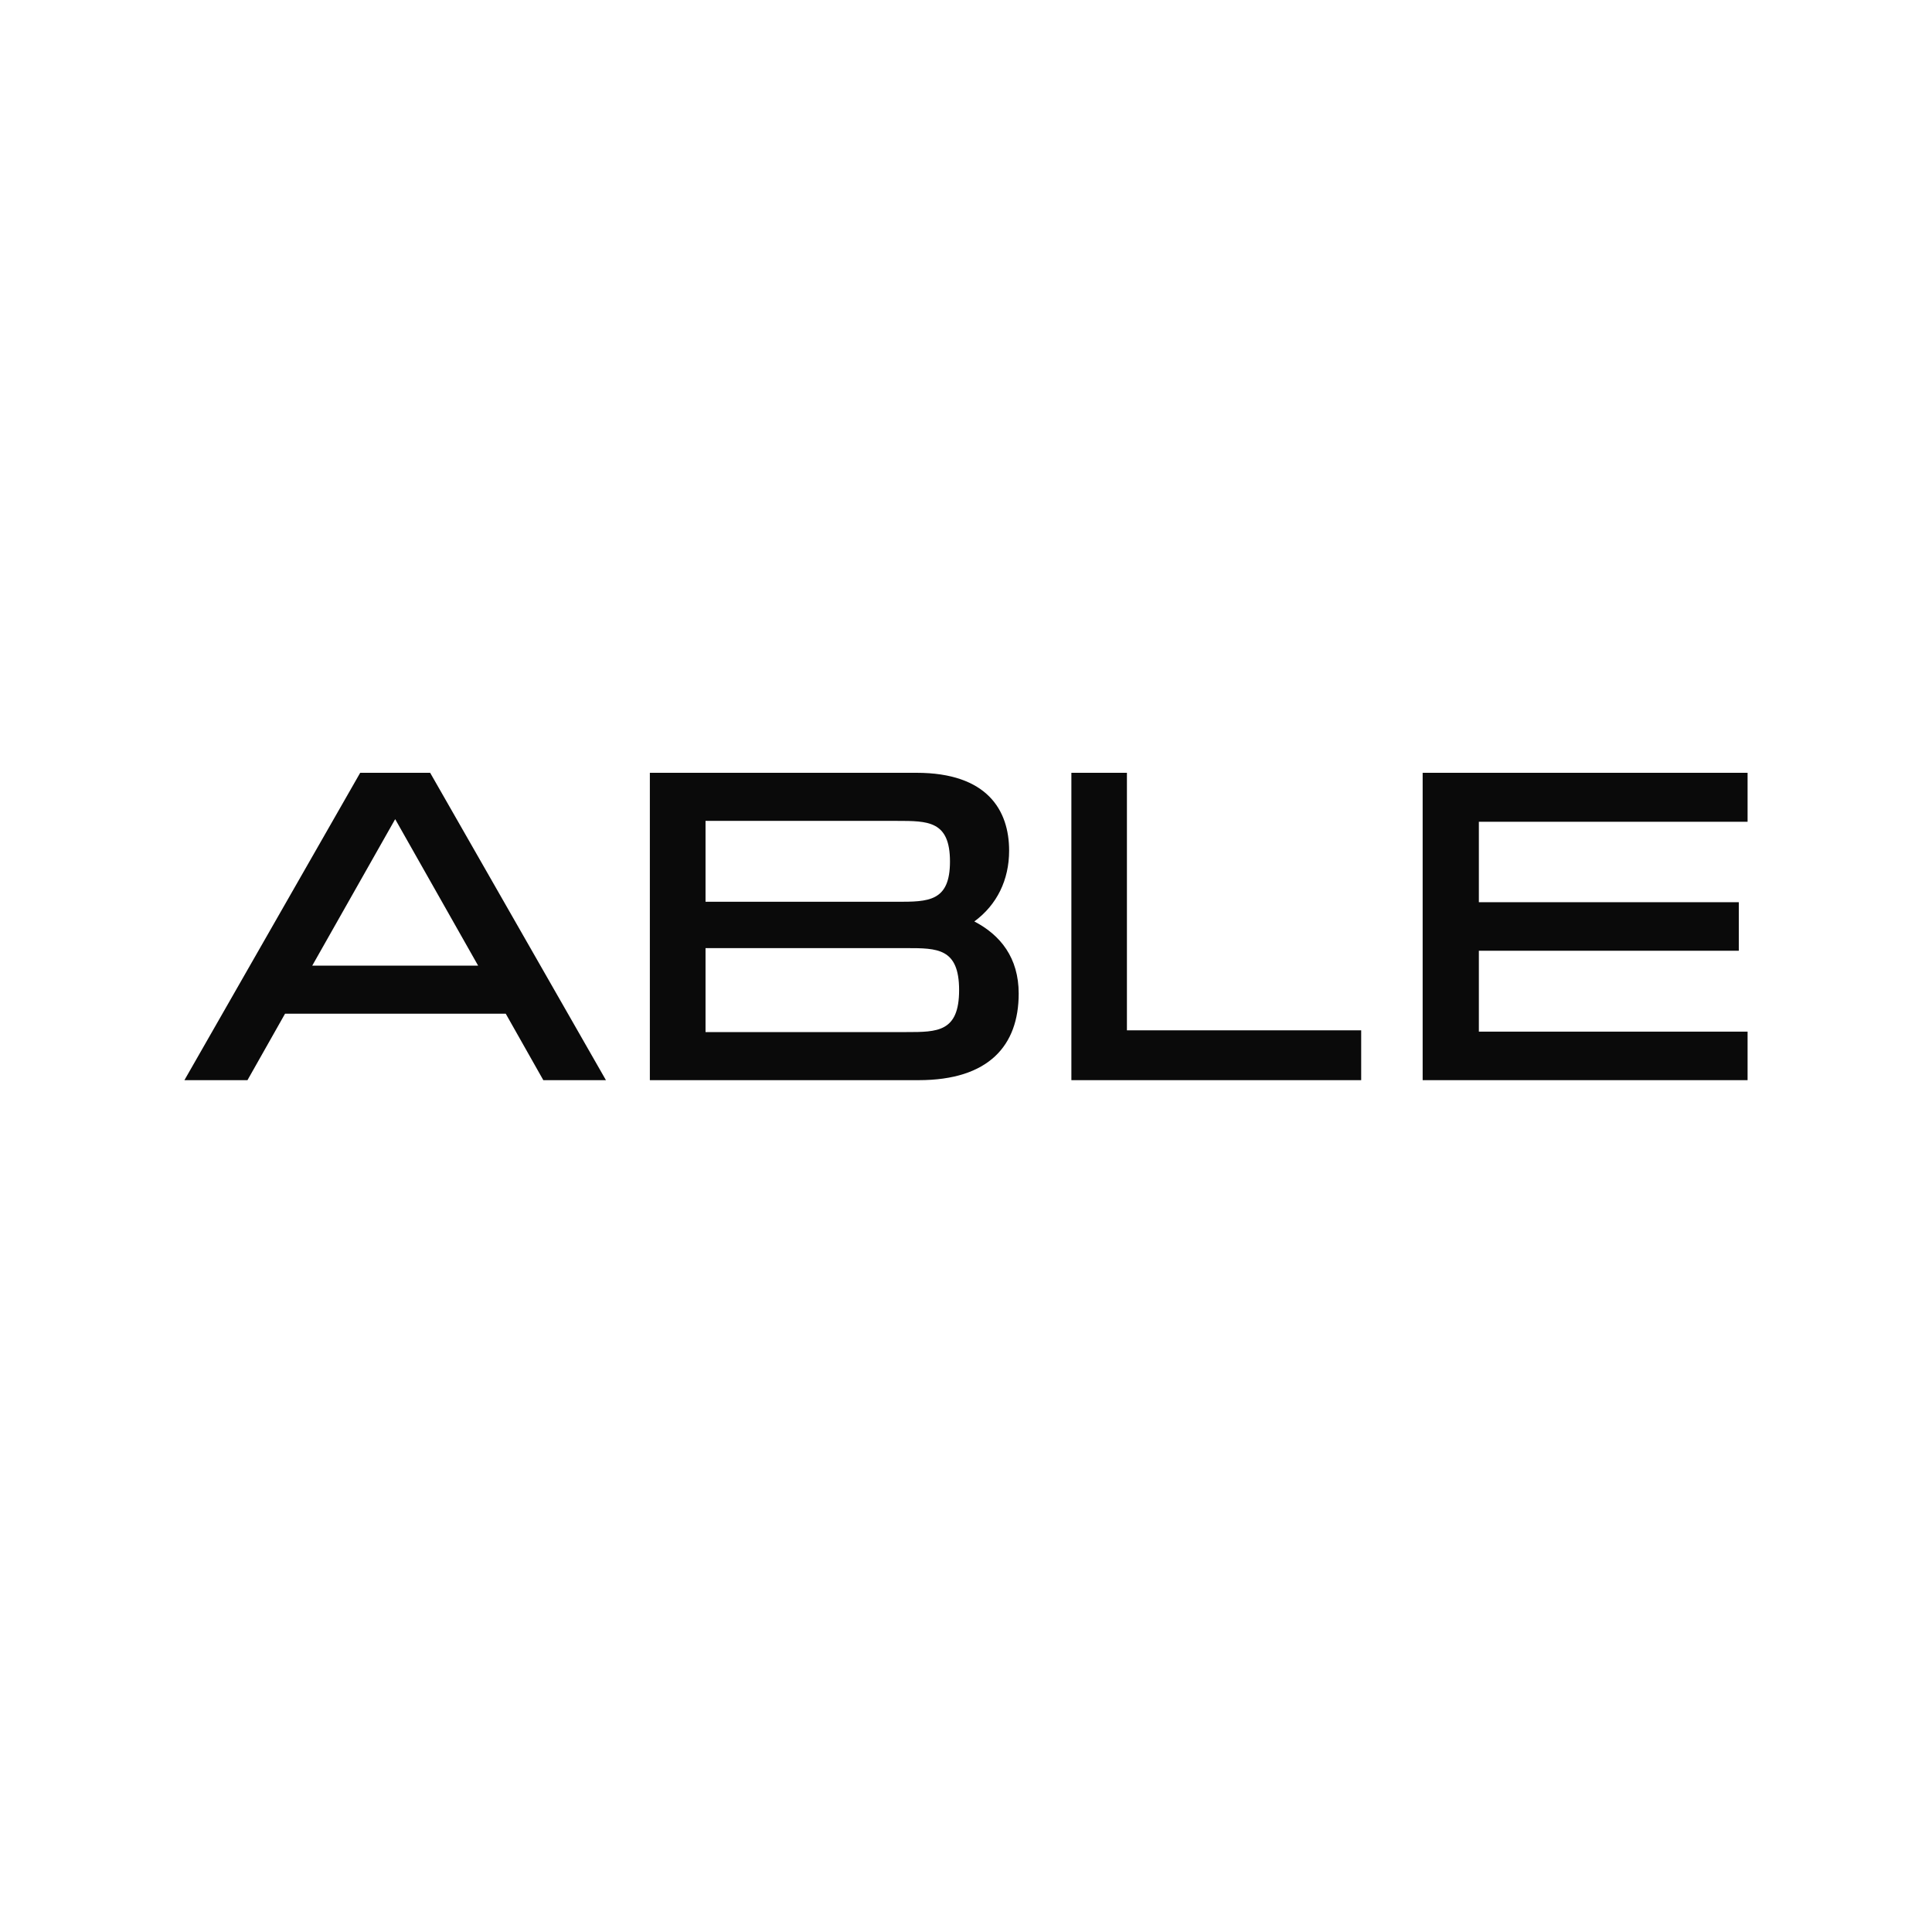 <svg width="220" height="220" viewBox="0 0 220 220" fill="none" xmlns="http://www.w3.org/2000/svg">
<path d="M69 123L48.983 88H41.016L21 123H28.18L32.459 115.432H57.59L61.869 123H69ZM45 93.277L54.443 109.956H35.557L45 93.277Z" fill="#0A0A0A"/>
<path d="M104.609 123C112.583 123 116 119.067 116 113.142C116 109.06 113.92 106.471 110.948 104.927C113.524 103.036 114.91 100.198 114.91 96.862C114.91 92.281 112.434 88 104.361 88H74V123H104.609ZM80.34 93.476H102.132C105.698 93.476 108.175 93.476 108.175 98.107C108.175 102.687 105.698 102.687 102.132 102.687H80.34V93.476ZM80.34 107.964H103.222C106.738 107.964 109.215 107.964 109.215 112.744C109.215 117.524 106.738 117.524 103.222 117.524H80.34V107.964Z" fill="#0A0A0A"/>
<path d="M122 88V123H155V117.325H128.324V88H122Z" fill="#0A0A0A"/>
<path d="M162 88V123H199V117.474H168.4V108.263H198V102.737H168.4V93.576H199V88H162Z" fill="#0A0A0A"/>
</svg>
